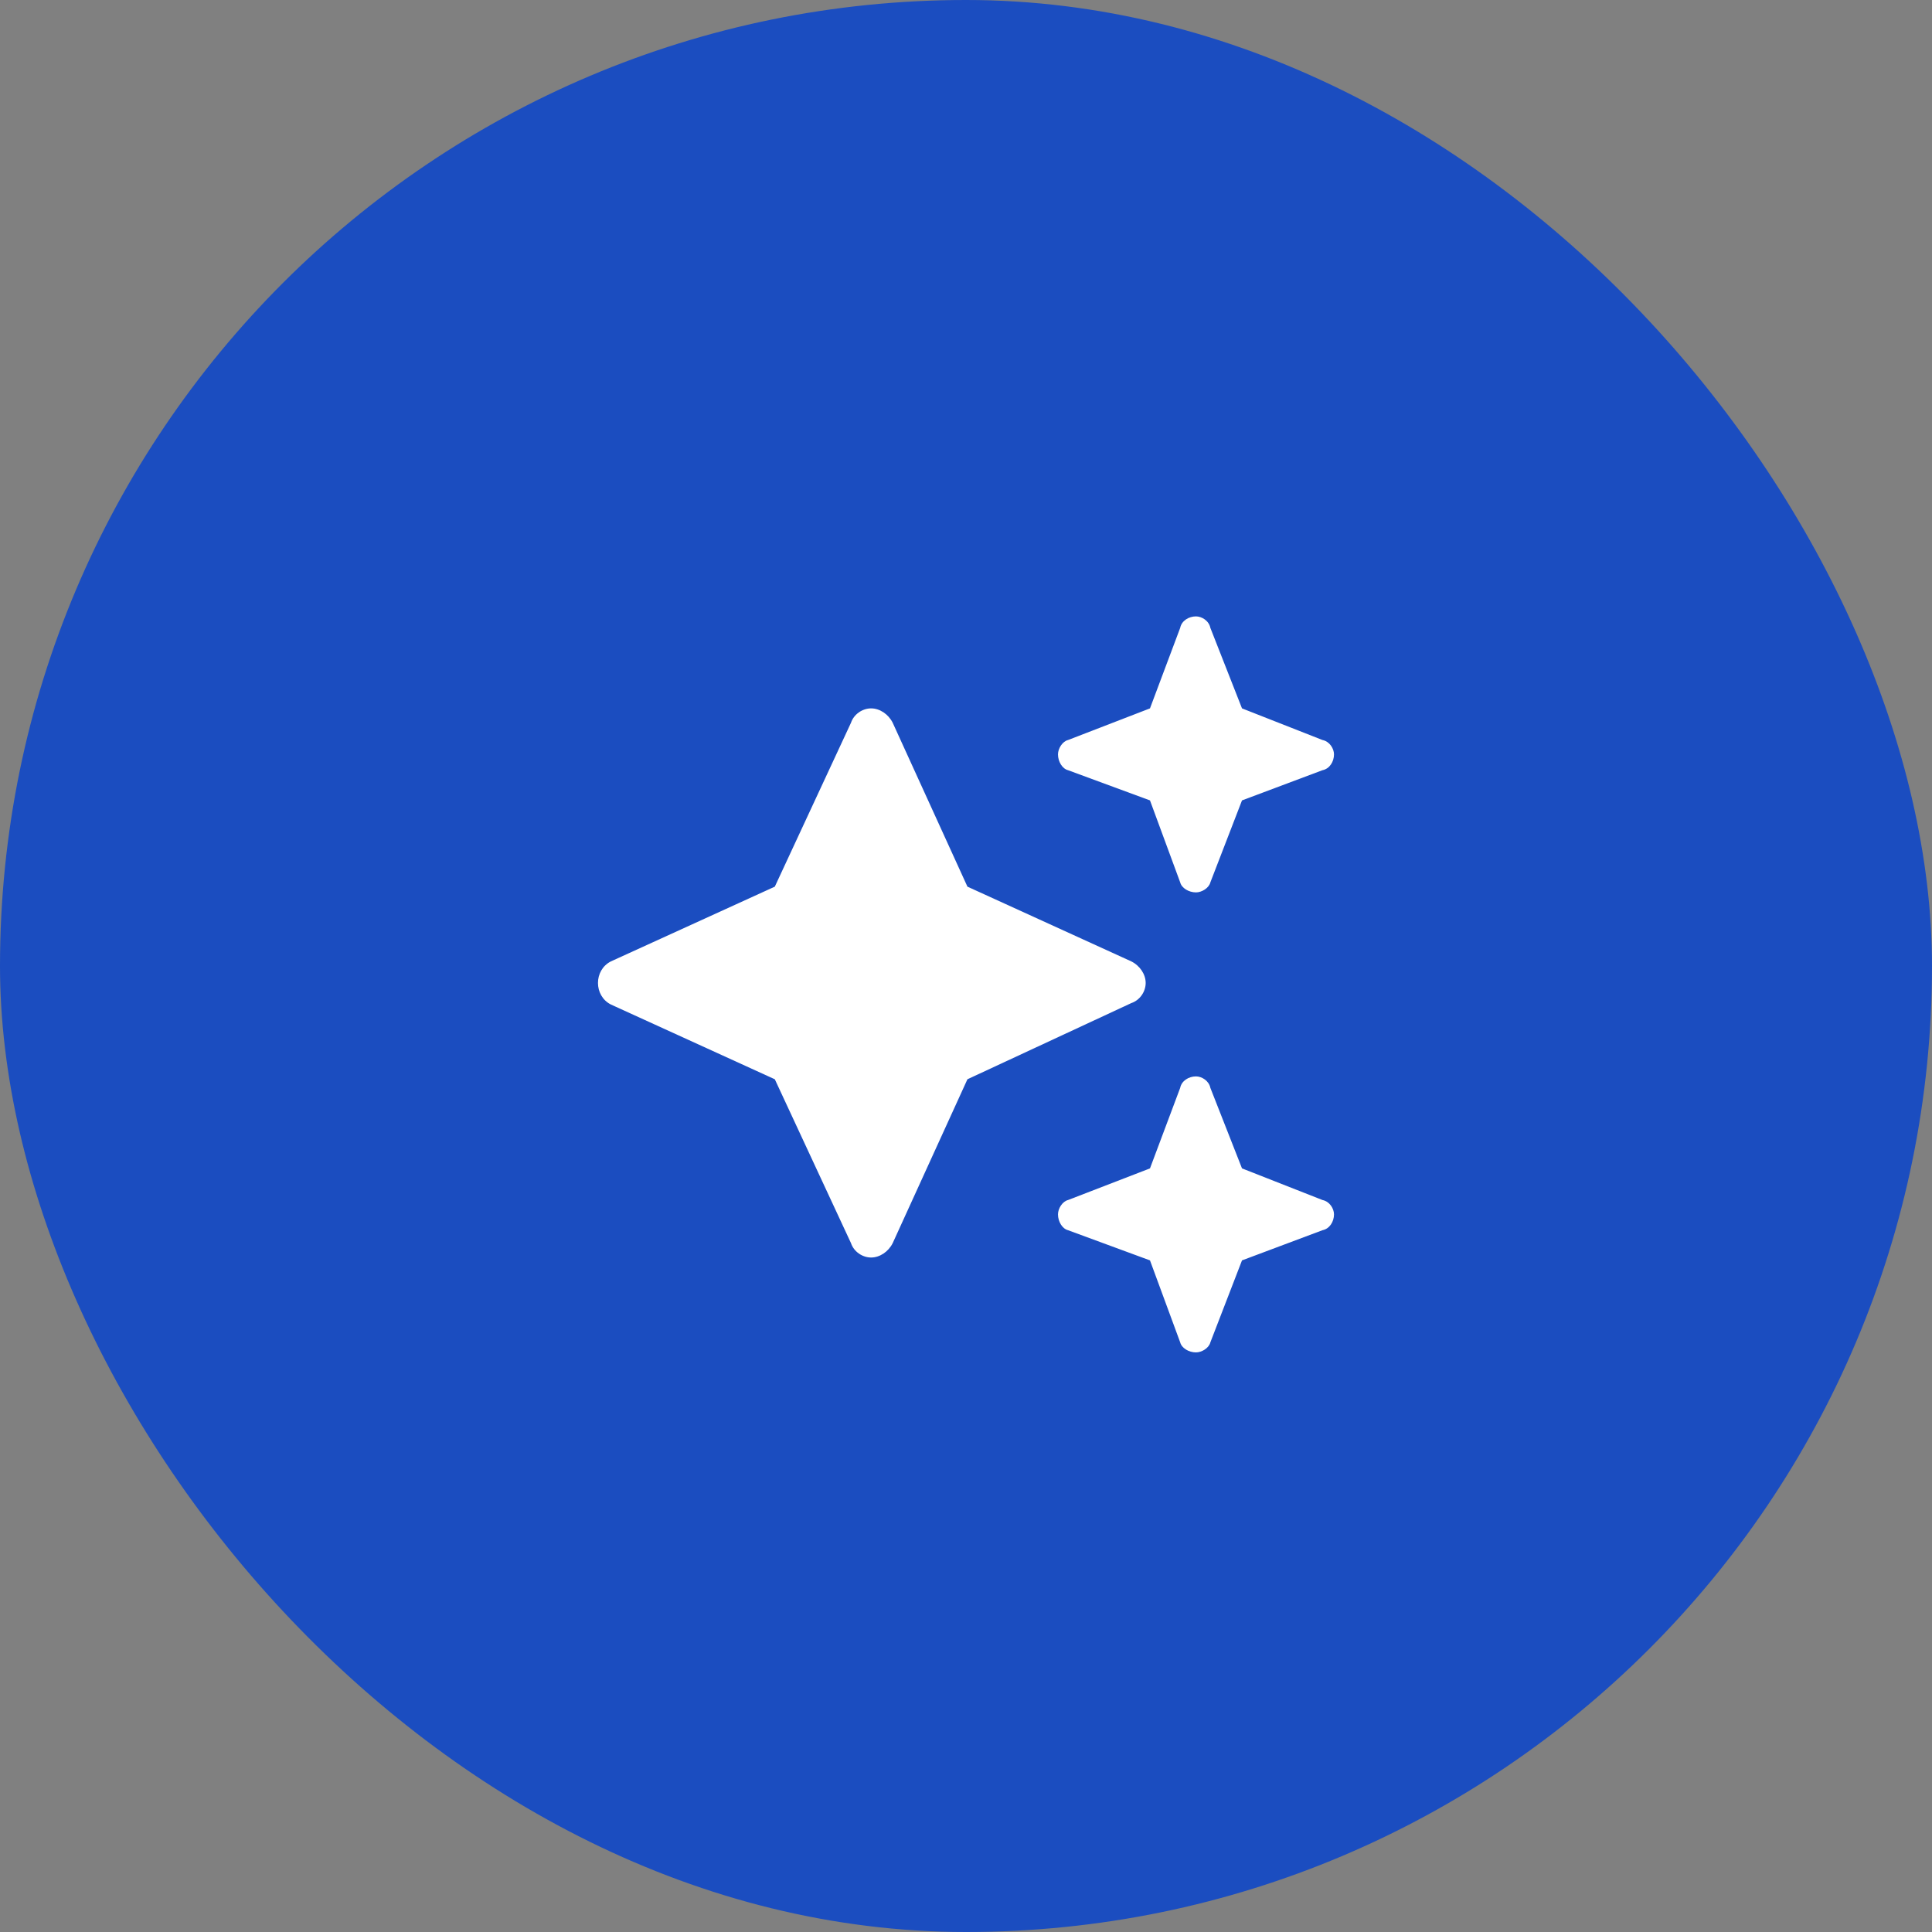 <svg width="70" height="70" viewBox="0 0 70 70" fill="none" xmlns="http://www.w3.org/2000/svg">
<rect x="0" y="0" width="70" height="70" fill="#808080" stroke="none"/>
<rect width="70" height="70" rx="35" fill="#1B4DC0"/>
<path d="M38.698 26.812L41.666 25.666L42.76 22.75C42.812 22.489 43.073 22.333 43.333 22.333C43.541 22.333 43.802 22.489 43.854 22.75L45 25.666L47.916 26.812C48.177 26.864 48.333 27.125 48.333 27.333C48.333 27.594 48.177 27.854 47.916 27.906L45 29L43.854 31.969C43.802 32.177 43.541 32.333 43.333 32.333C43.073 32.333 42.812 32.177 42.76 31.969L41.666 29L38.698 27.906C38.489 27.854 38.333 27.594 38.333 27.333C38.333 27.125 38.489 26.864 38.698 26.812ZM32.344 26.187L35.052 32.125L40.989 34.833C41.302 34.989 41.51 35.302 41.51 35.614C41.51 35.927 41.302 36.239 40.989 36.344L35.052 39.104L32.344 45.041C32.187 45.354 31.875 45.562 31.562 45.562C31.25 45.562 30.937 45.354 30.833 45.041L28.073 39.104L22.135 36.396C21.823 36.239 21.666 35.927 21.666 35.614C21.666 35.302 21.823 34.989 22.135 34.833L28.073 32.125L30.833 26.187C30.937 25.875 31.25 25.666 31.562 25.666C31.875 25.666 32.187 25.875 32.344 26.187ZM41.666 42.333L42.76 39.416C42.812 39.156 43.073 39 43.333 39C43.541 39 43.802 39.156 43.854 39.416L45 42.333L47.916 43.479C48.177 43.531 48.333 43.791 48.333 44C48.333 44.26 48.177 44.521 47.916 44.573L45 45.666L43.854 48.635C43.802 48.844 43.541 49 43.333 49C43.073 49 42.812 48.844 42.76 48.635L41.666 45.666L38.698 44.573C38.489 44.521 38.333 44.26 38.333 44C38.333 43.791 38.489 43.531 38.698 43.479L41.666 42.333Z" fill="white"/>
</svg>
